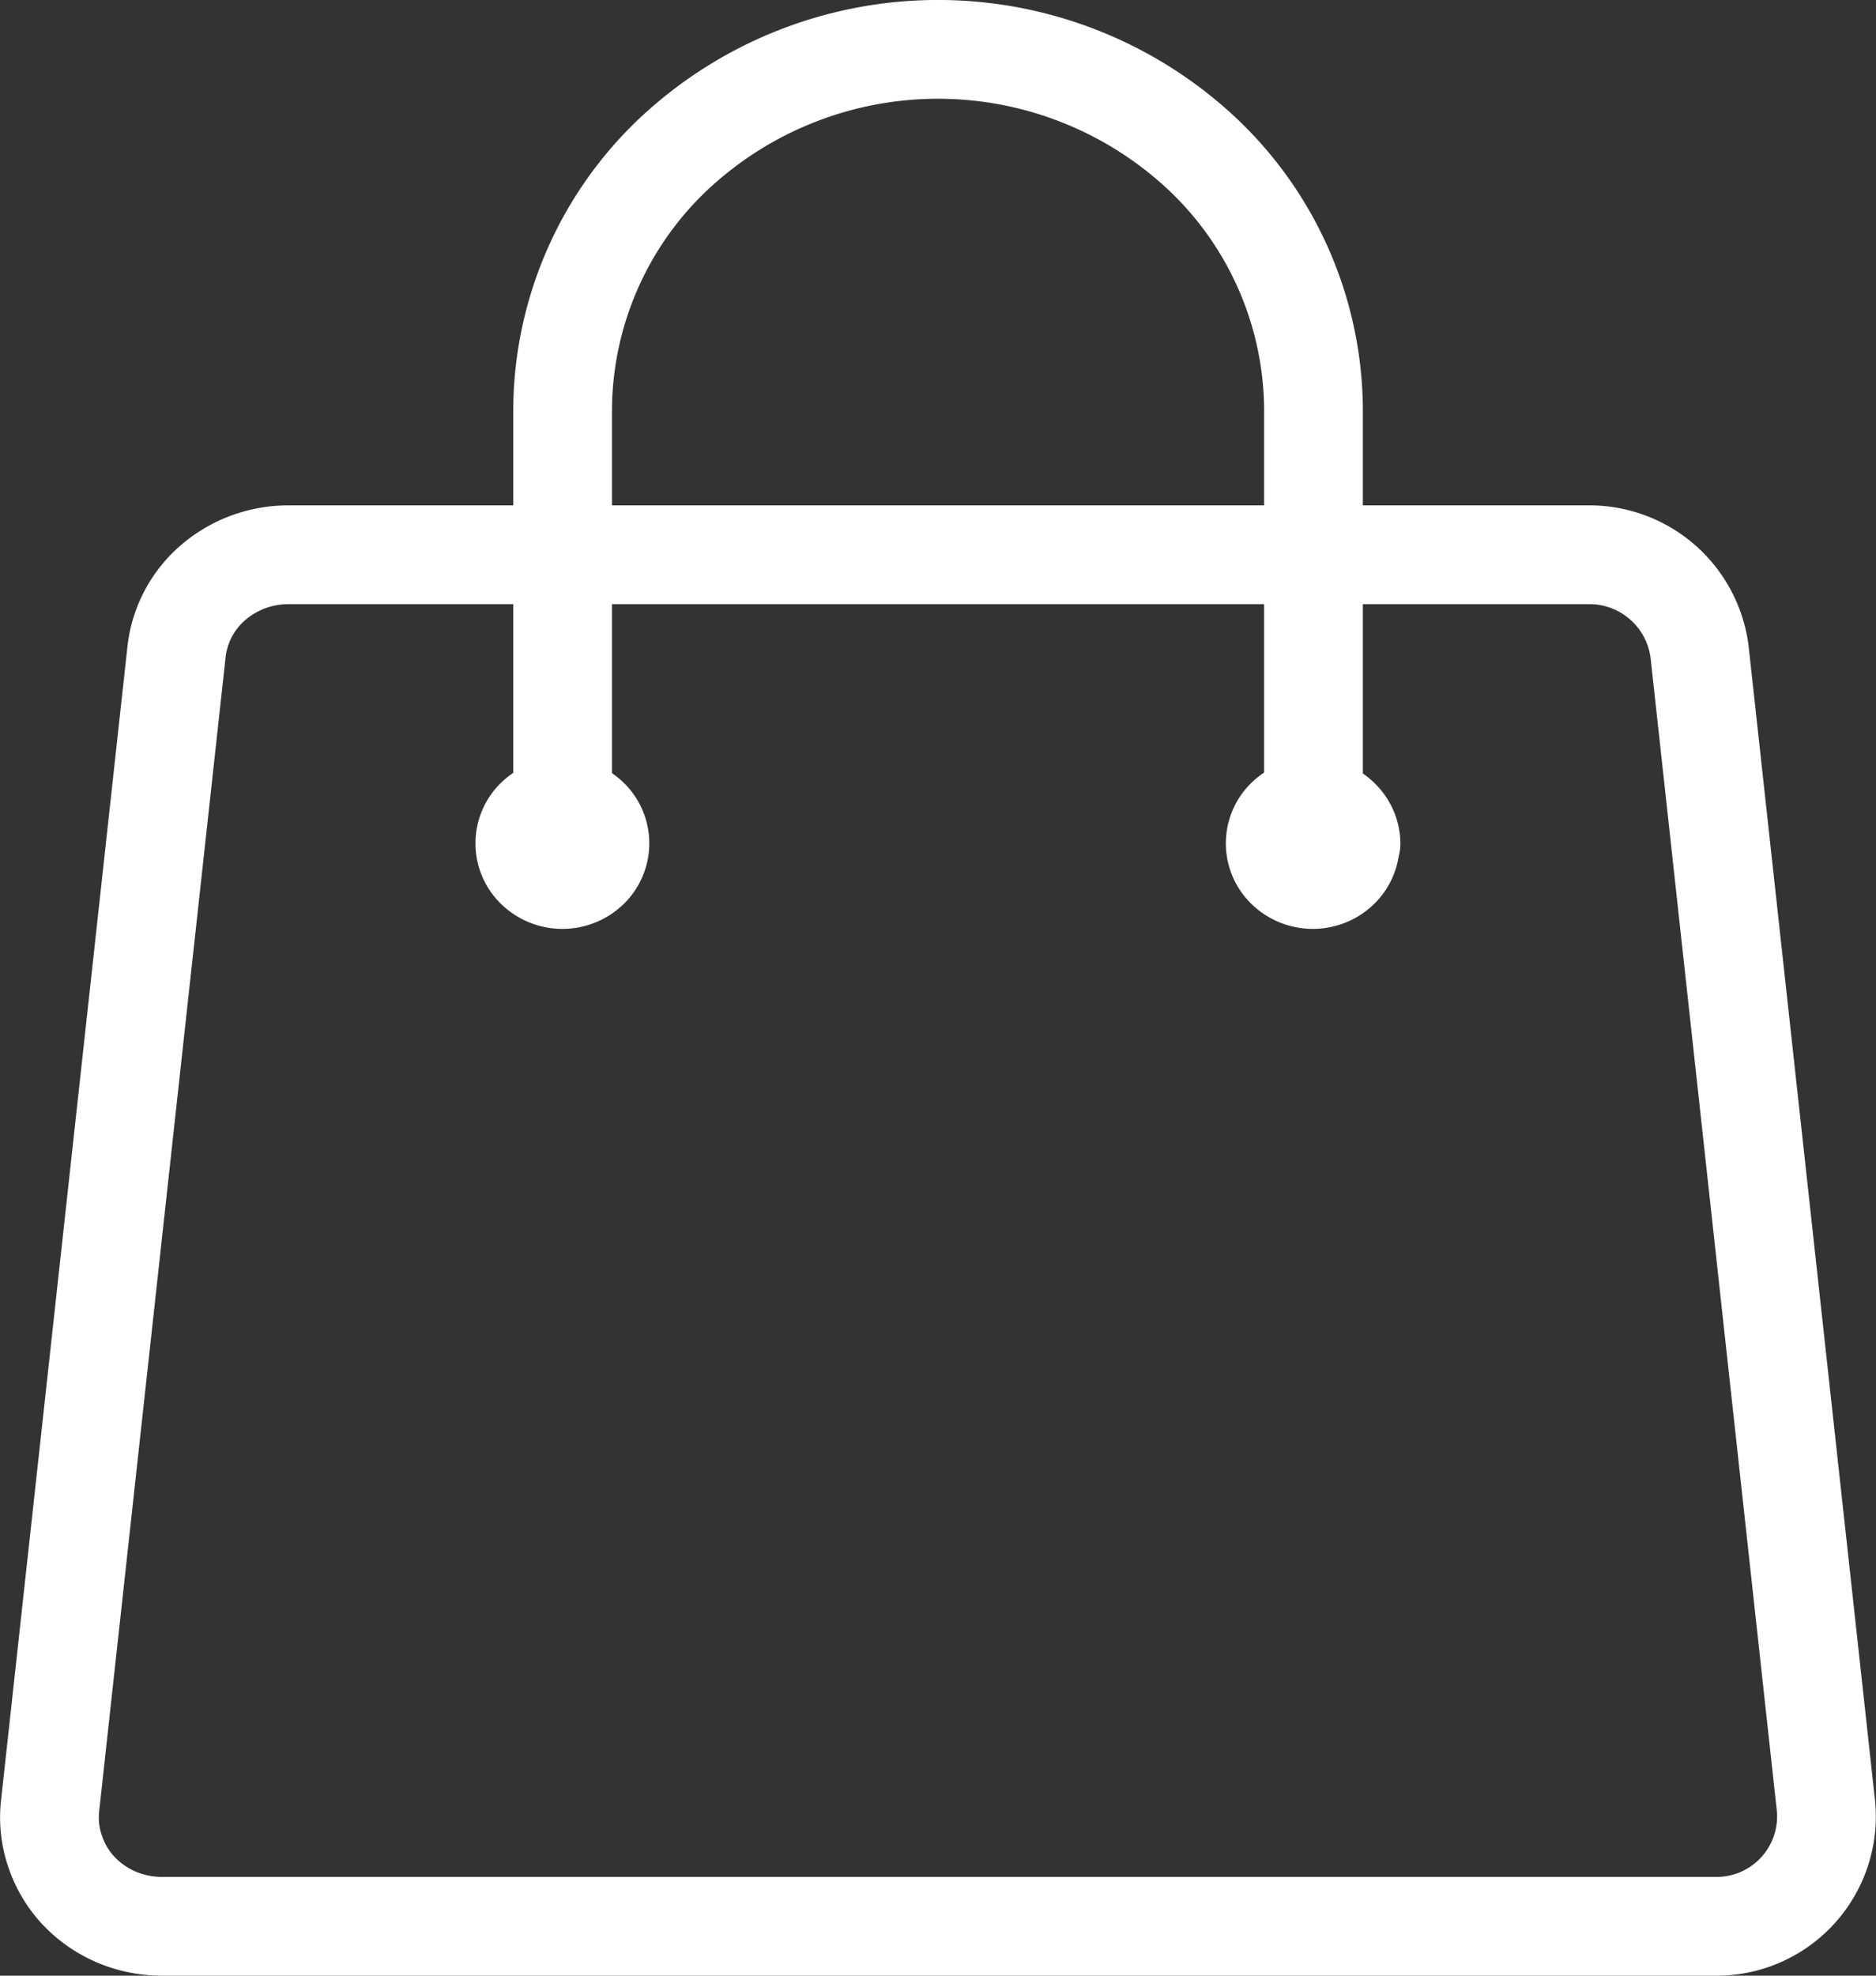 <svg xmlns="http://www.w3.org/2000/svg" xmlns:xlink="http://www.w3.org/1999/xlink" width="19" height="20" viewBox="0 0 19 20"><rect x="0" y="0" width="19" height="20" fill="#333333" stroke="none"/><defs><clipPath id="a"><rect width="19" height="20" transform="translate(-678 -7726)" fill="#fff"/></clipPath></defs><g transform="translate(678 7726)" clip-path="url(#a)"><path d="M15.927,10.288V5.9A3.583,3.583,0,0,0,14.813,3.32a3.913,3.913,0,0,0-5.378,0A3.583,3.583,0,0,0,8.322,5.9v4.385M19.837,8.347l1.281,11.692a1.113,1.113,0,0,1-1.135,1.211H4.266a1.181,1.181,0,0,1-.464-.094,1.141,1.141,0,0,1-.384-.268,1.088,1.088,0,0,1-.237-.4,1.055,1.055,0,0,1-.05-.454L4.412,8.347a1.082,1.082,0,0,1,.371-.7,1.167,1.167,0,0,1,.763-.281H18.7A1.125,1.125,0,0,1,19.837,8.347ZM8.7,10.288a.358.358,0,0,1-.111.258.391.391,0,0,1-.538,0,.355.355,0,0,1,0-.517.391.391,0,0,1,.538,0A.358.358,0,0,1,8.7,10.288Zm7.6,0a.359.359,0,0,1-.111.258.391.391,0,0,1-.538,0,.355.355,0,0,1,0-.517.391.391,0,0,1,.538,0A.359.359,0,0,1,16.307,10.288Z" transform="translate(-680.624 -7727.75)" fill="none" stroke="#fff" stroke-linecap="round" stroke-linejoin="round" stroke-width="1"/></g></svg>